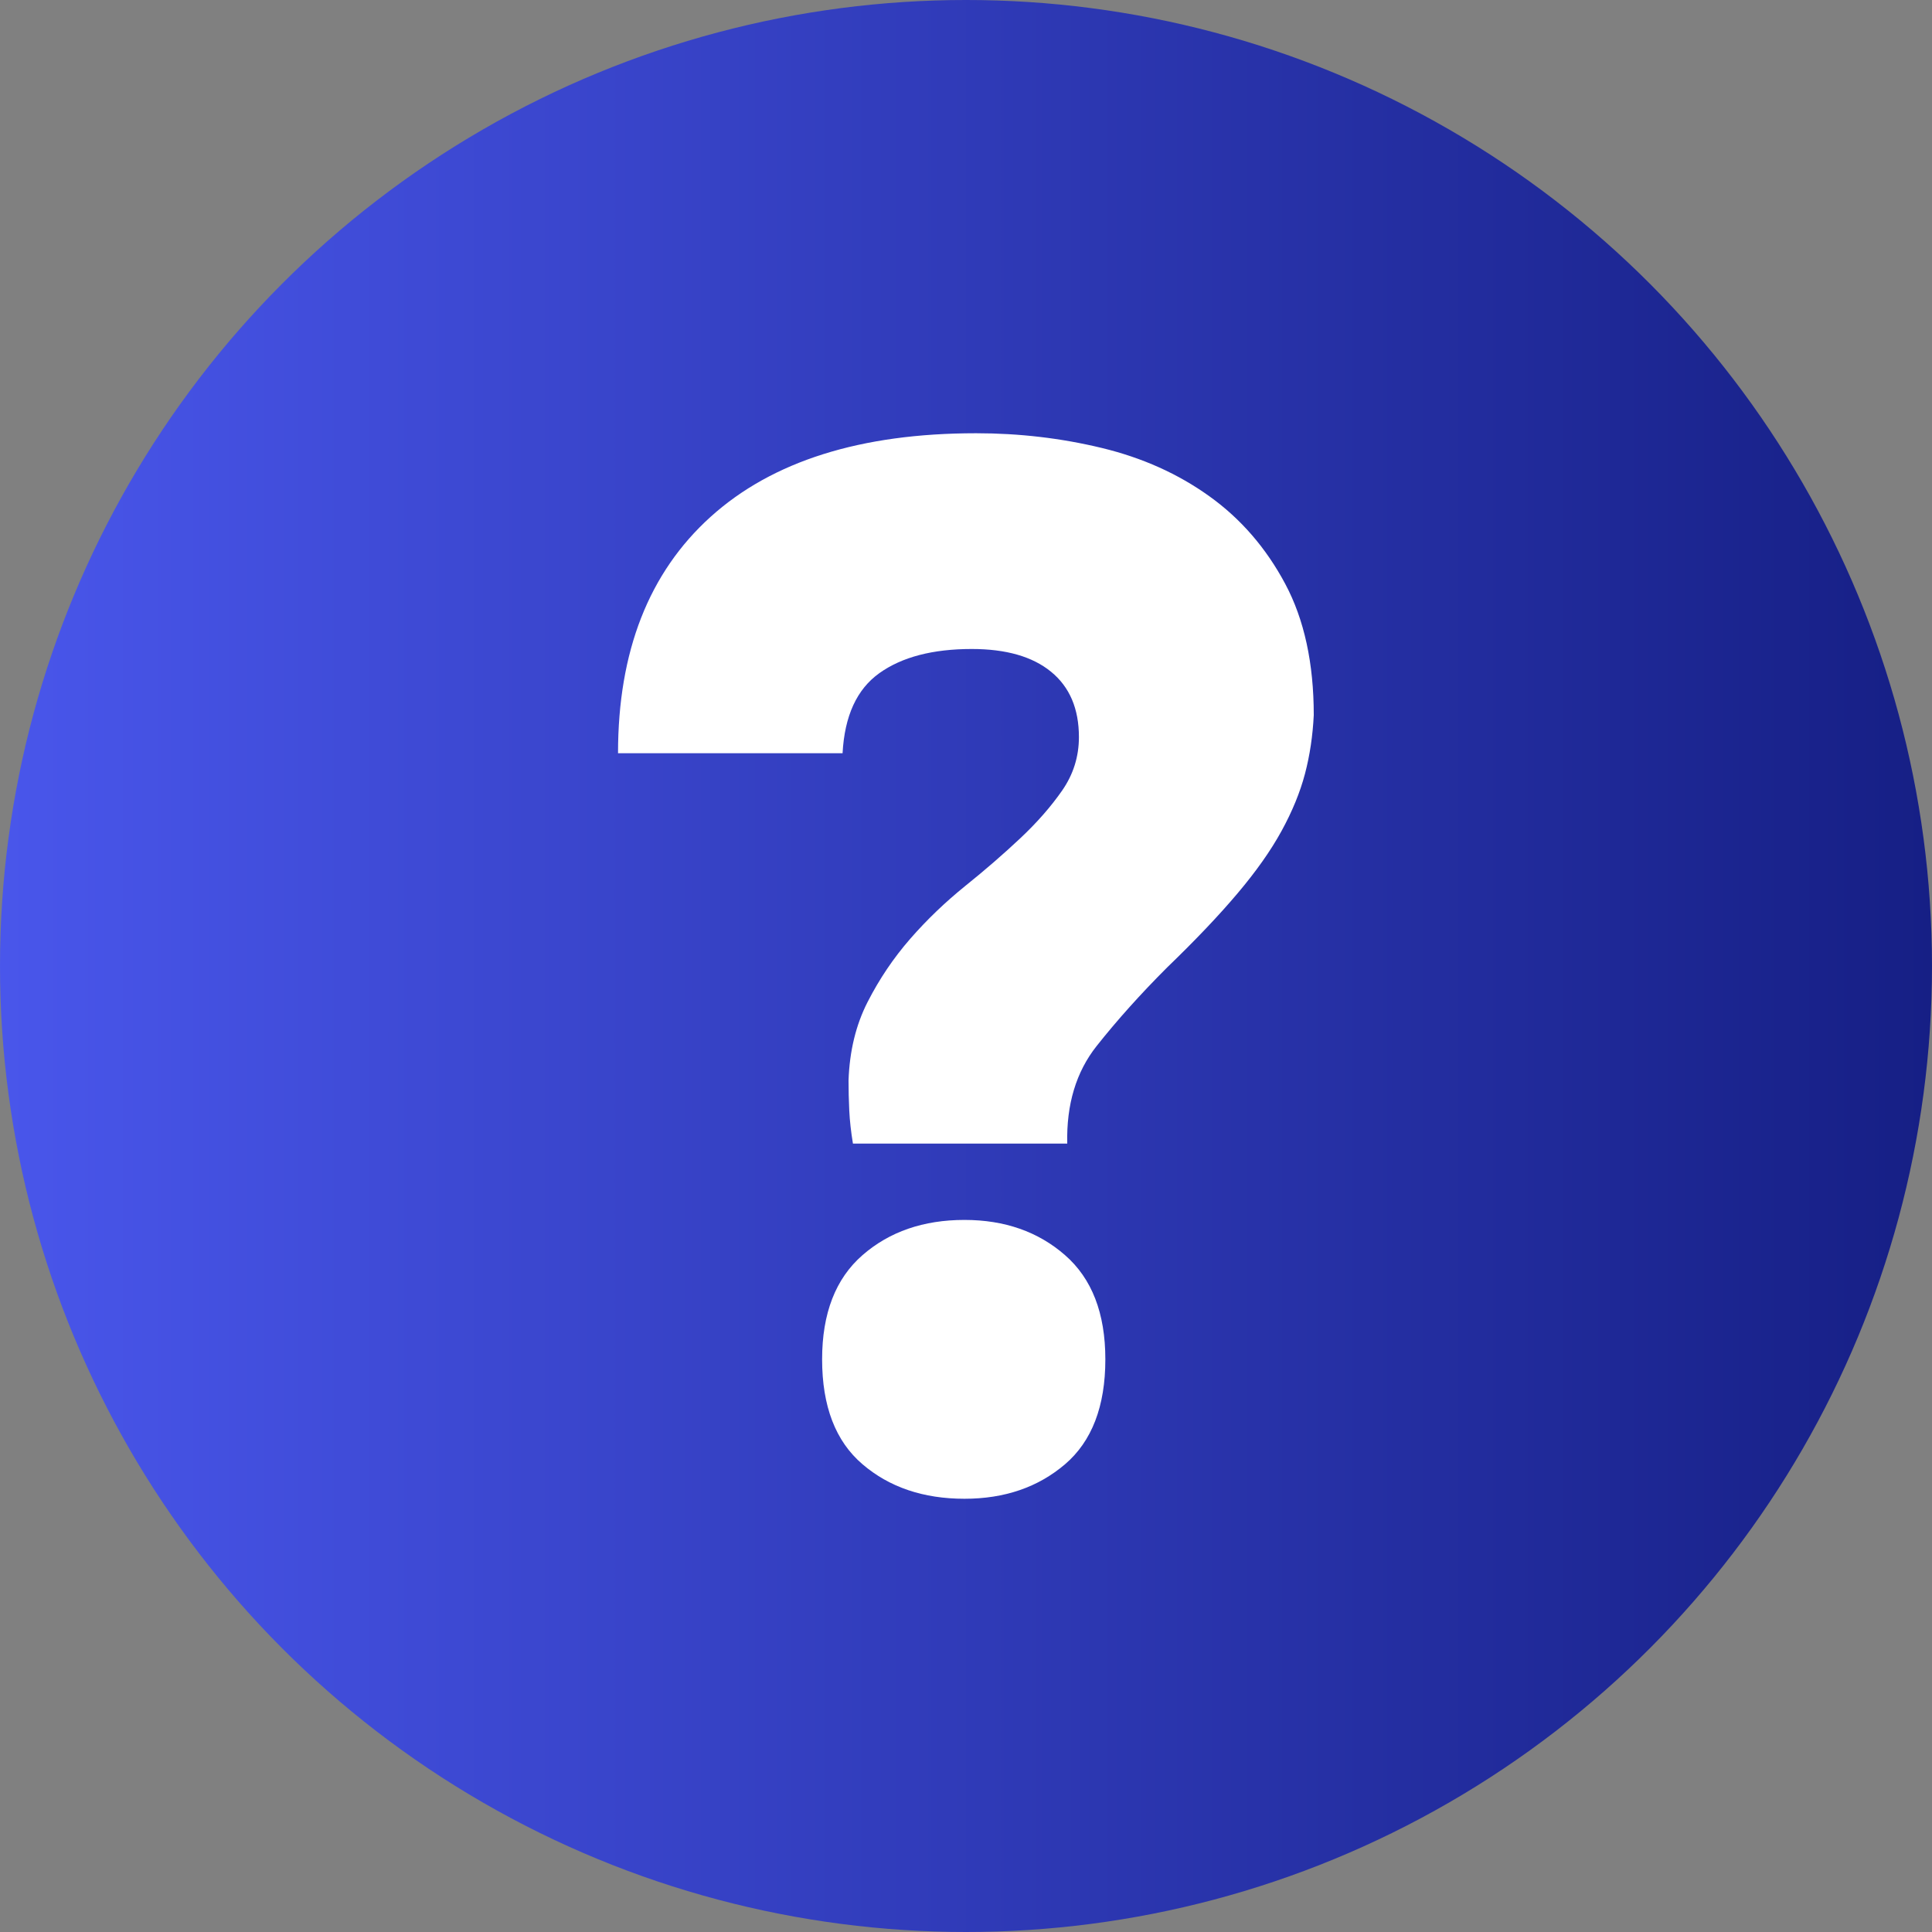 <?xml version="1.0" encoding="UTF-8"?> <!-- Creator: CorelDRAW --> <svg xmlns="http://www.w3.org/2000/svg" xmlns:xlink="http://www.w3.org/1999/xlink" xmlns:xodm="http://www.corel.com/coreldraw/odm/2003" xml:space="preserve" width="32.273mm" height="32.273mm" style="shape-rendering:geometricPrecision; text-rendering:geometricPrecision; image-rendering:optimizeQuality; fill-rule:evenodd; clip-rule:evenodd" viewBox="0 0 268.28 268.28"><rect x="0" y="0" width="268.28" height="268.28" fill="#808080" stroke="none"/> <defs> <style type="text/css"> <![CDATA[ .fil1 {fill:white;fill-rule:nonzero} .fil0 {fill:url(#id0)} ]]> </style> <linearGradient id="id0" gradientUnits="userSpaceOnUse" x1="-0" y1="134.14" x2="268.28" y2="134.14"> <stop offset="0" style="stop-opacity:1; stop-color:#4956EB"></stop> <stop offset="1" style="stop-opacity:1; stop-color:#161F85"></stop> </linearGradient> </defs> <g id="Слой_x0020_1">  <circle class="fil0" cx="134.14" cy="134.14" r="134.14"></circle> <path class="fil1" d="M118.44 158.8c-0.27,-1.63 -0.44,-3.16 -0.51,-4.59 -0.07,-1.43 -0.1,-2.82 -0.1,-4.18 0.14,-4.08 1.02,-7.71 2.65,-10.9 1.63,-3.19 3.6,-6.11 5.91,-8.76 2.31,-2.65 4.86,-5.09 7.64,-7.34 2.79,-2.24 5.33,-4.45 7.64,-6.62 2.31,-2.17 4.25,-4.38 5.81,-6.62 1.56,-2.24 2.34,-4.72 2.34,-7.44 0,-3.94 -1.29,-6.96 -3.87,-9.07 -2.58,-2.11 -6.25,-3.16 -11.01,-3.16 -5.43,0 -9.71,1.12 -12.84,3.36 -3.13,2.24 -4.82,5.94 -5.1,11.11l-31.18 0c0,-14.13 4.28,-25.07 12.84,-32.81 8.56,-7.74 20.86,-11.62 36.89,-11.62 5.98,0 11.79,0.68 17.43,2.04 5.64,1.36 10.63,3.6 14.98,6.73 4.35,3.12 7.85,7.17 10.5,12.13 2.65,4.96 3.97,11.04 3.97,18.24 -0.14,2.85 -0.54,5.57 -1.22,8.15 -0.68,2.58 -1.77,5.23 -3.26,7.95 -1.49,2.72 -3.53,5.61 -6.11,8.66 -2.58,3.06 -5.84,6.49 -9.78,10.29 -3.67,3.67 -6.93,7.3 -9.78,10.9 -2.85,3.6 -4.21,8.12 -4.08,13.55l-29.76 0zm15.49 10.6c5.57,0 10.23,1.63 13.96,4.89 3.74,3.26 5.6,8.08 5.6,14.47 0,6.52 -1.87,11.38 -5.6,14.57 -3.74,3.19 -8.39,4.79 -13.96,4.79 -5.71,0 -10.43,-1.6 -14.16,-4.79 -3.74,-3.19 -5.61,-8.05 -5.61,-14.57 0,-6.39 1.87,-11.21 5.61,-14.47 3.74,-3.26 8.46,-4.89 14.16,-4.89z"></path> </g> </svg> 